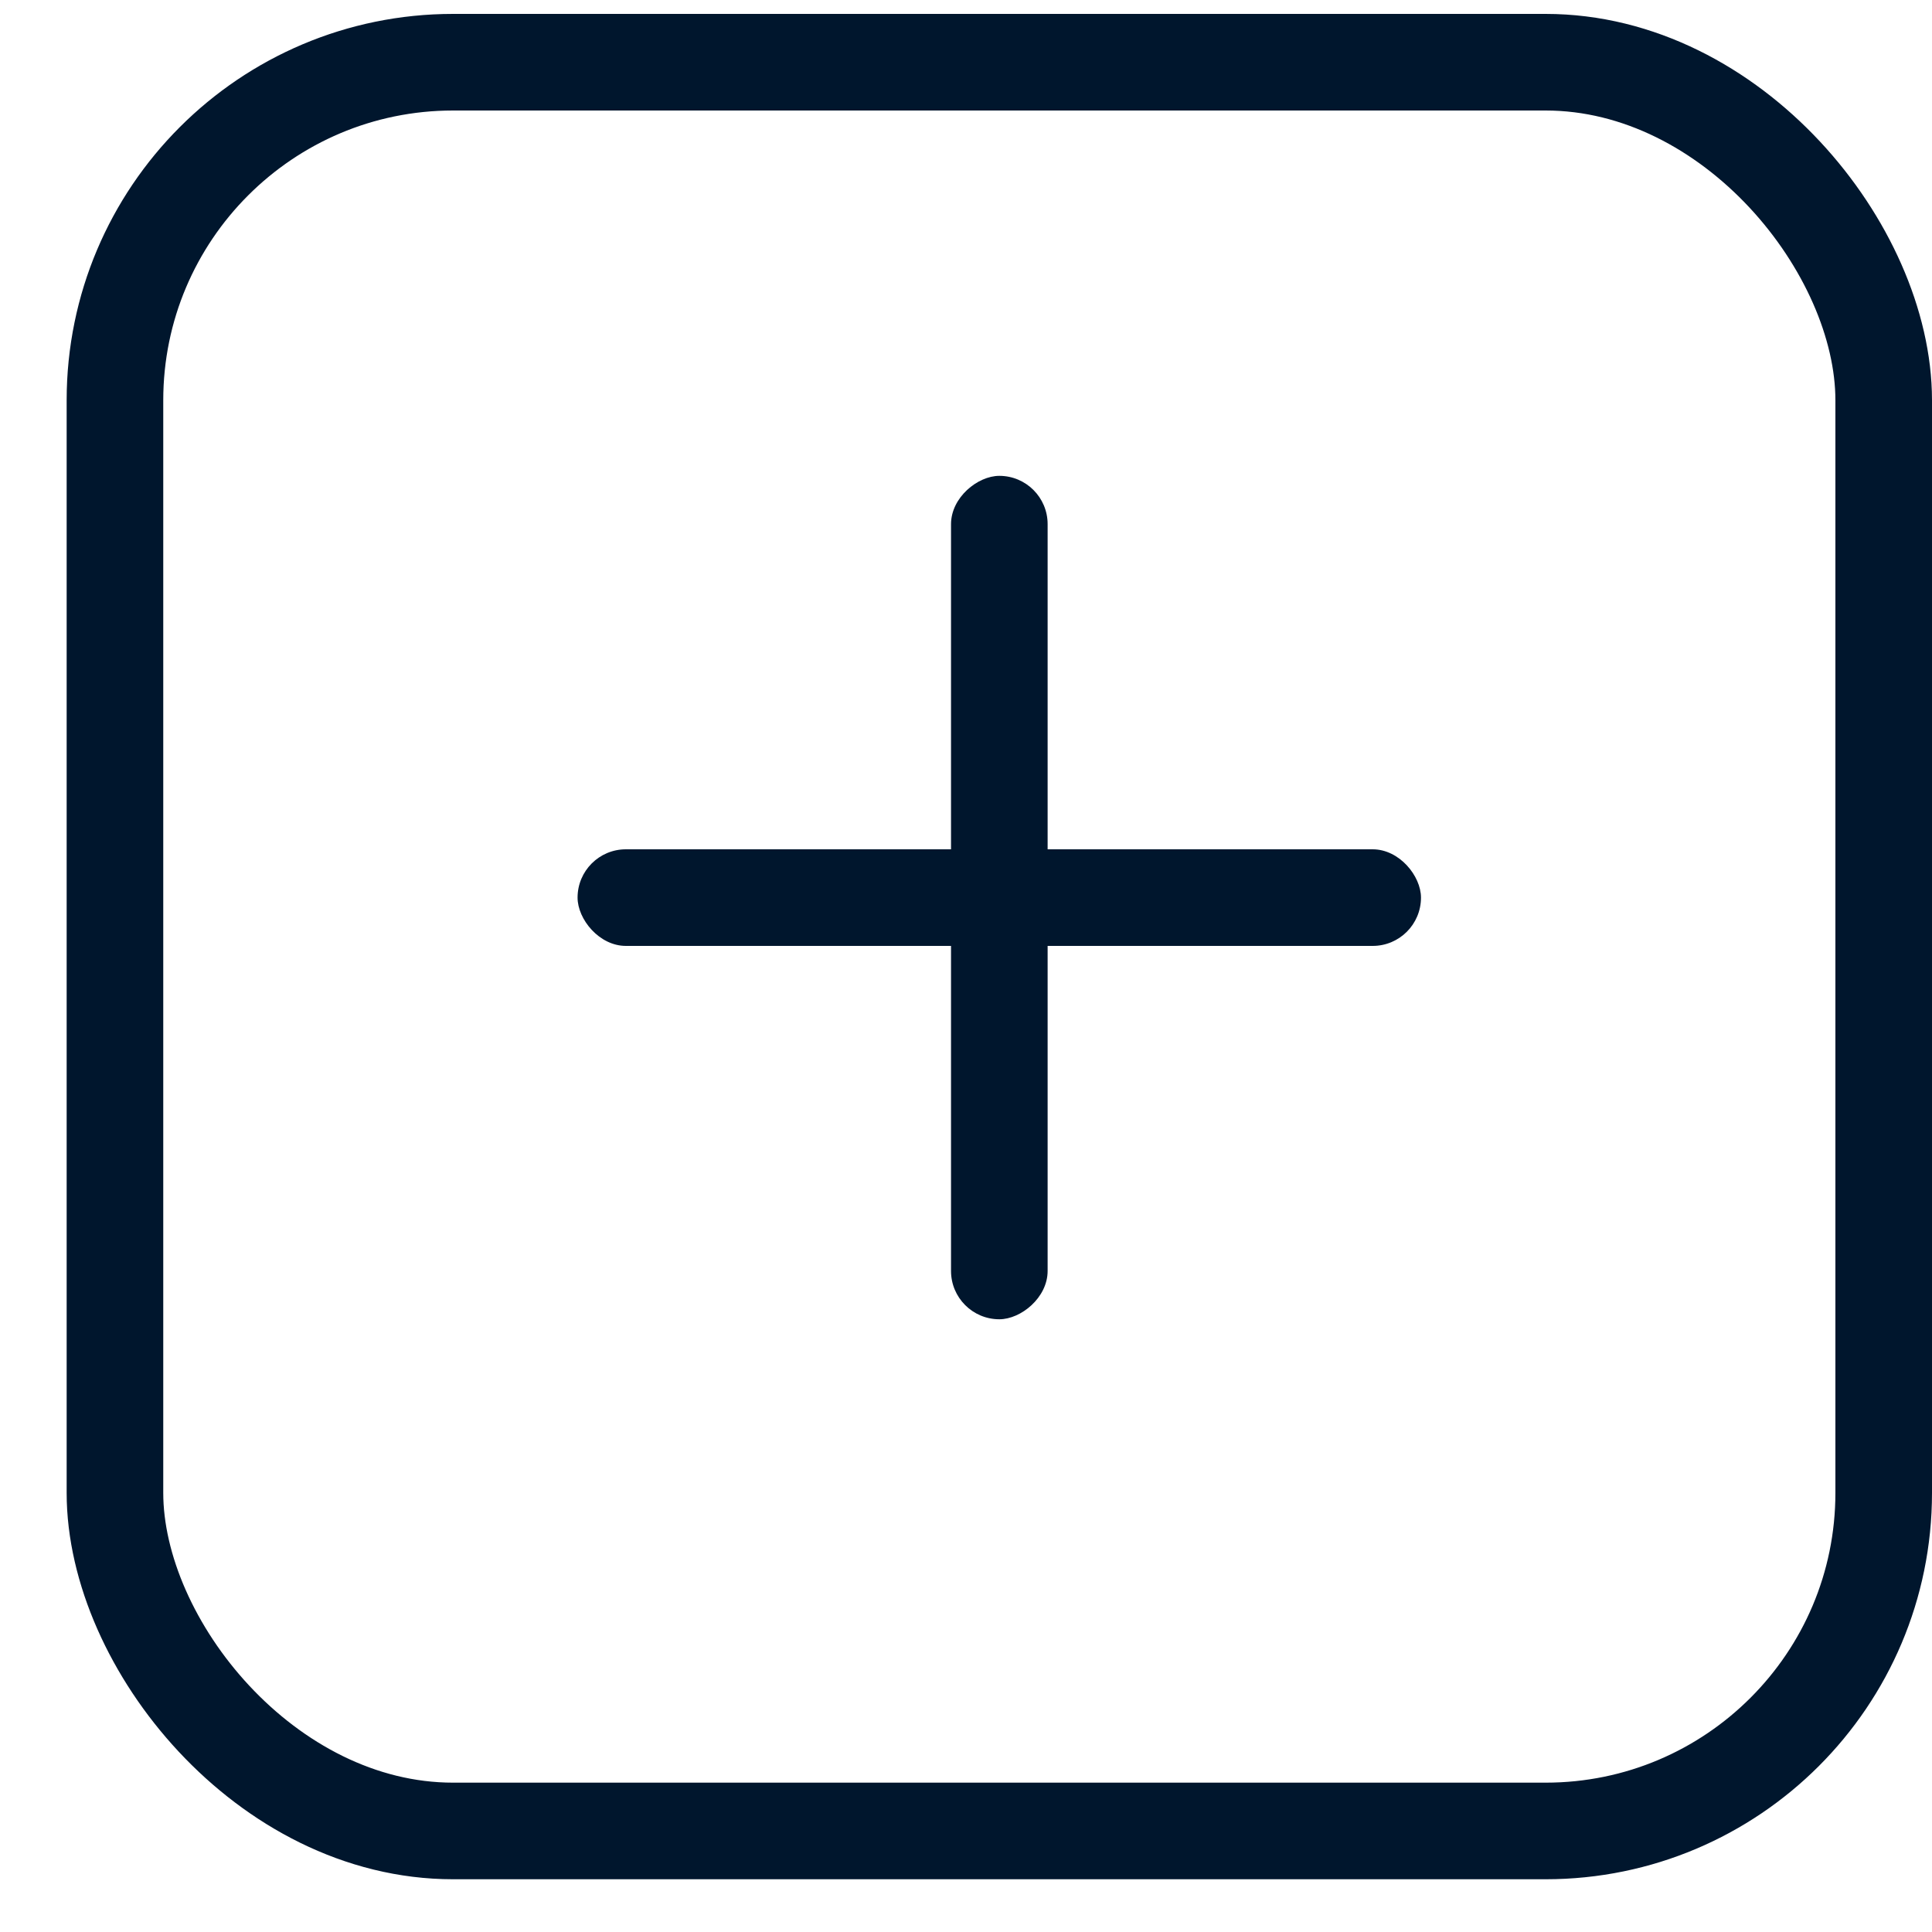 <svg width="20" height="20" viewBox="0 0 20 20" fill="none" xmlns="http://www.w3.org/2000/svg">
<rect x="1.19" y="0.644" width="18.31" height="18.31" rx="3.5" stroke="#00162D"/>
<rect x="5.979" y="8.792" width="8.731" height="1" rx="0.5" fill="#00162D"/>
<rect x="10.845" y="4.926" width="8.731" height="1" rx="0.5" transform="rotate(90 10.845 4.926)" fill="#00162D"/>
</svg>
